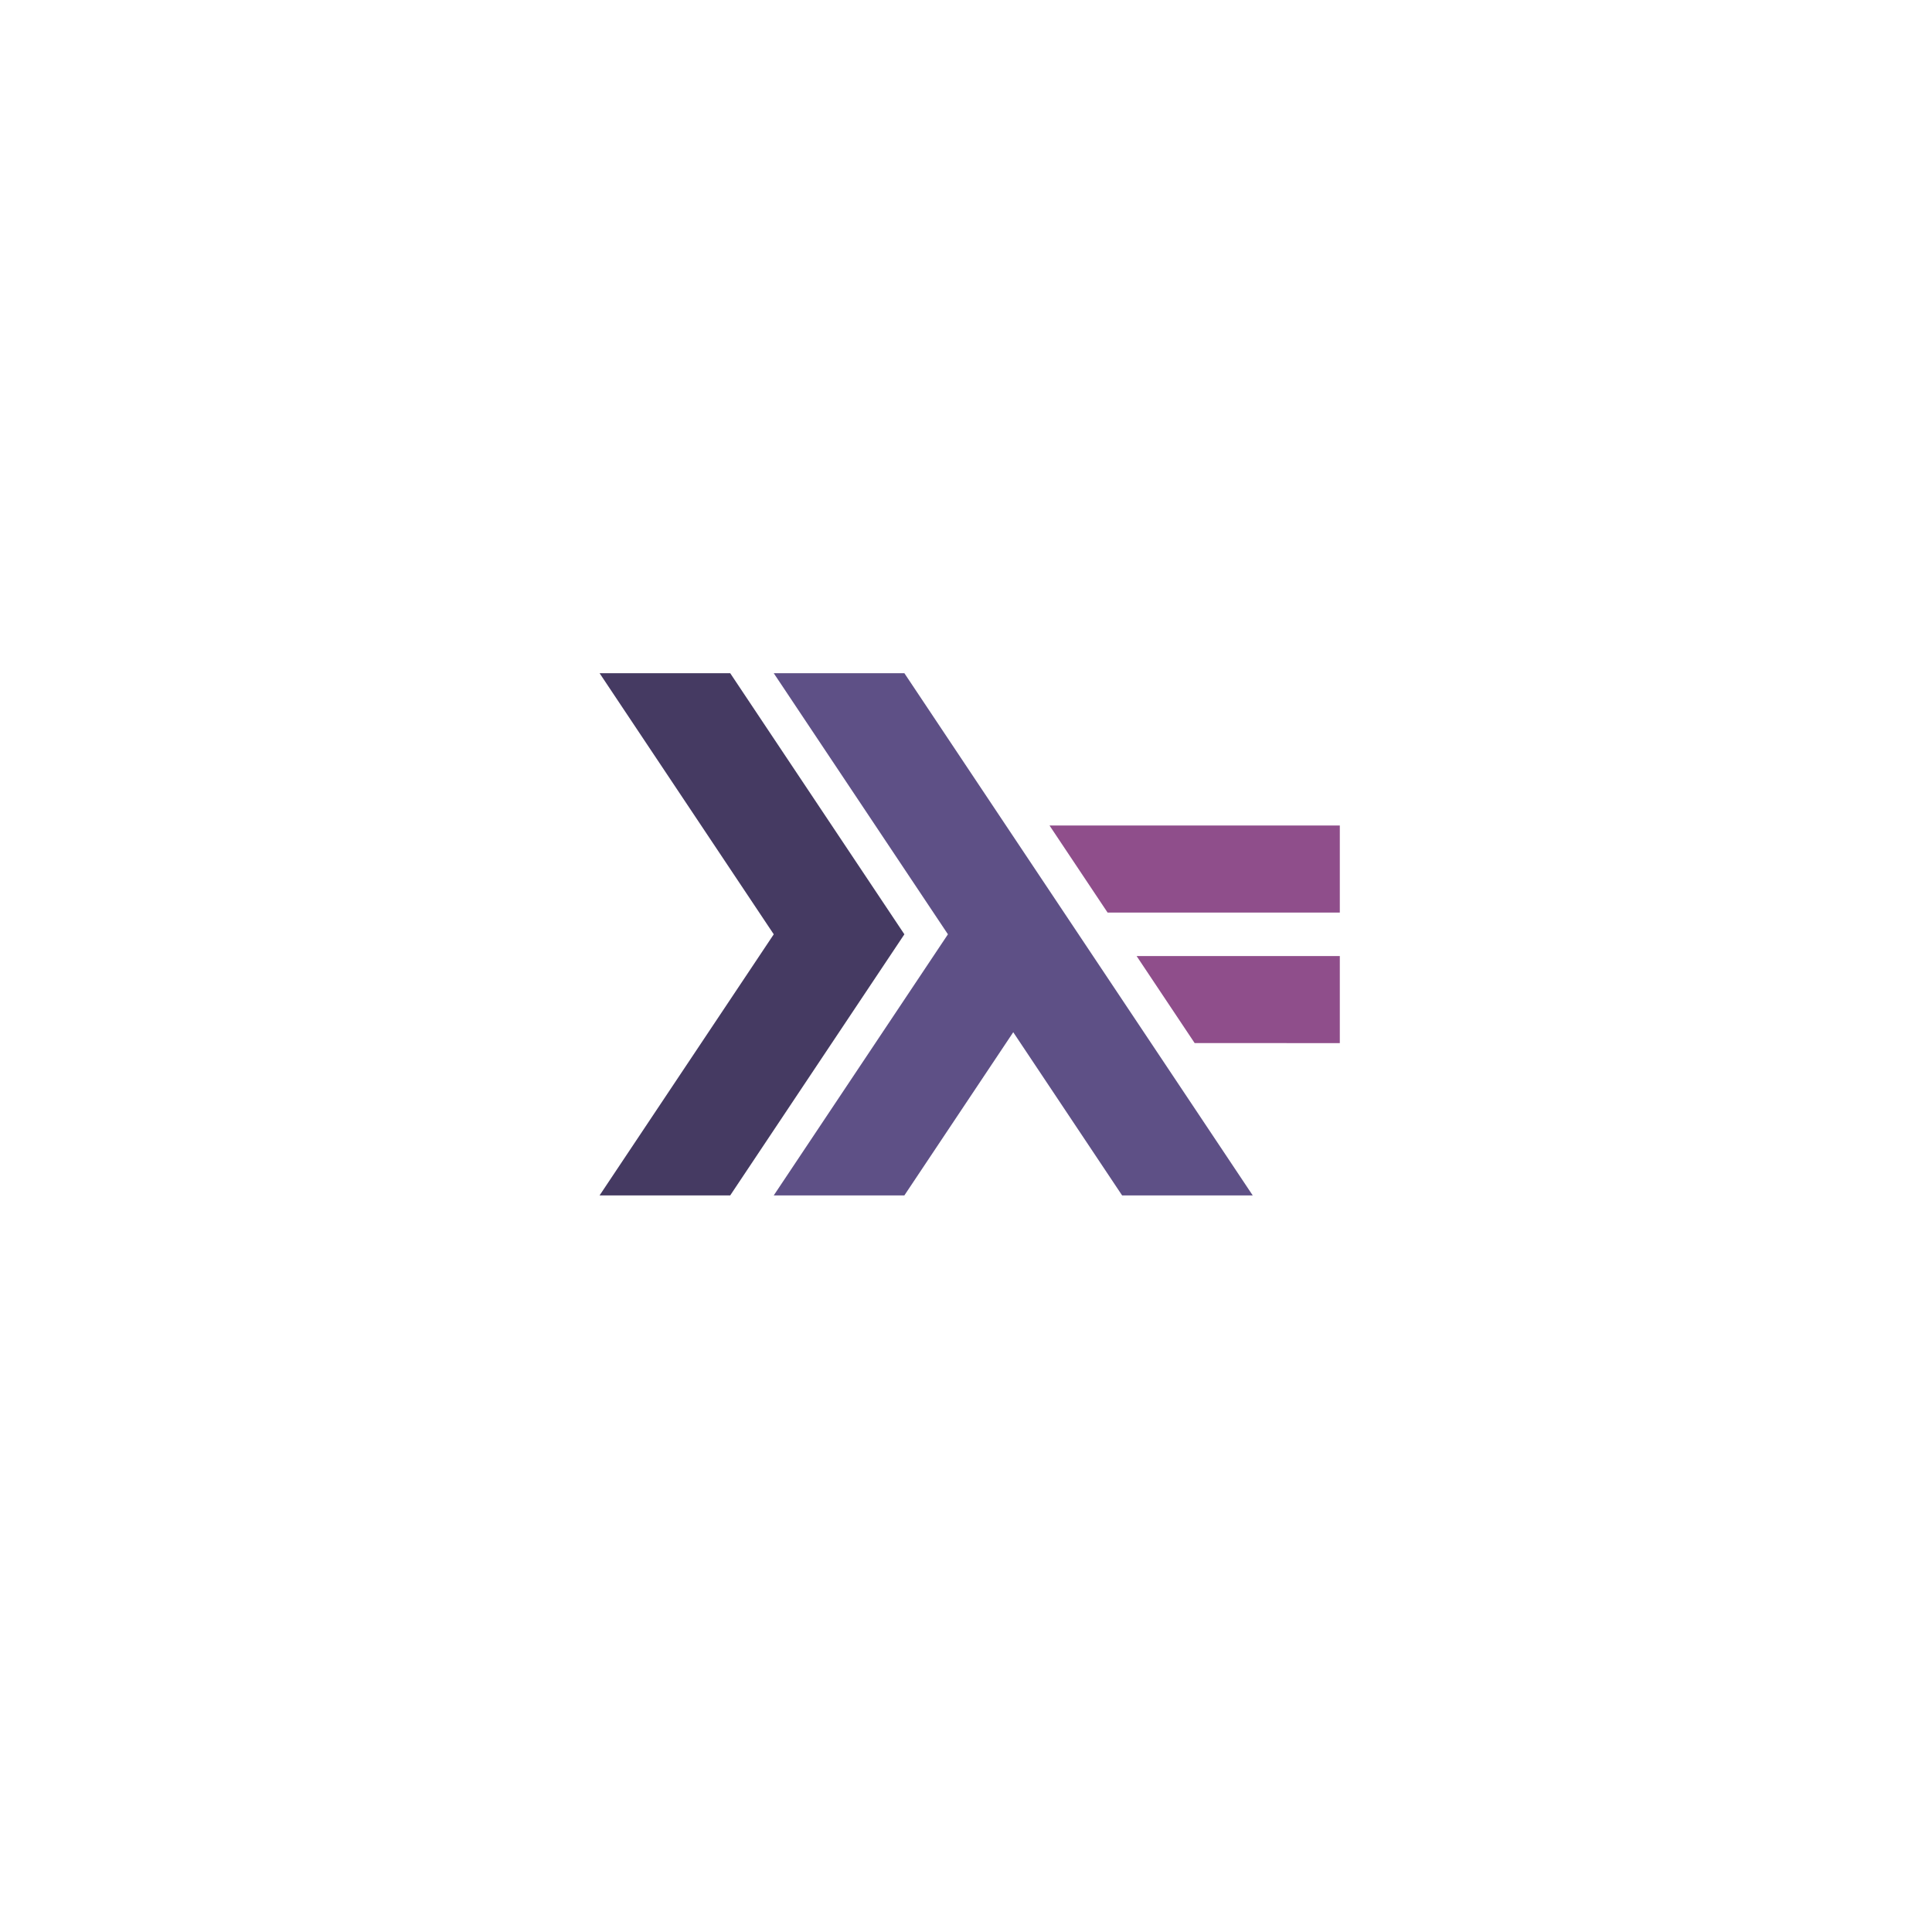 <svg width="261" height="261" viewBox="0 0 261 261" fill="none" xmlns="http://www.w3.org/2000/svg">
<g filter="url(#filter0_d_307_369)">
<rect x="40.724" y="36.624" width="180" height="180" rx="32" fill="white"/>
<rect x="41.224" y="37.124" width="179" height="179" rx="31.5" stroke="white"/>
</g>
<path d="M81 161.49L104.529 126.218L81 90.946H98.647L122.176 126.218L98.647 161.49H81Z" fill="#453A62"/>
<path d="M104.529 161.49L128.059 126.218L104.529 90.946H122.176L169.233 161.49H151.588L136.883 139.446L122.175 161.49H104.529Z" fill="#5E5086"/>
<path d="M161.392 140.915L153.549 129.157H181V140.916L161.392 140.915ZM149.627 123.28L141.784 111.522H181V123.28H149.627Z" fill="#8F4E8B"/>
<defs>
<filter id="filter0_d_307_369" x="0.724" y="0.624" width="260" height="260" filterUnits="userSpaceOnUse" color-interpolation-filters="sRGB">
<feFlood flood-opacity="0" result="BackgroundImageFix"/>
<feColorMatrix in="SourceAlpha" type="matrix" values="0 0 0 0 0 0 0 0 0 0 0 0 0 0 0 0 0 0 127 0" result="hardAlpha"/>
<feOffset dy="4"/>
<feGaussianBlur stdDeviation="20"/>
<feComposite in2="hardAlpha" operator="out"/>
<feColorMatrix type="matrix" values="0 0 0 0 0.037 0 0 0 0 0.035 0 0 0 0 0.048 0 0 0 0.1 0"/>
<feBlend mode="normal" in2="BackgroundImageFix" result="effect1_dropShadow_307_369"/>
<feBlend mode="normal" in="SourceGraphic" in2="effect1_dropShadow_307_369" result="shape"/>
</filter>
</defs>
</svg>
